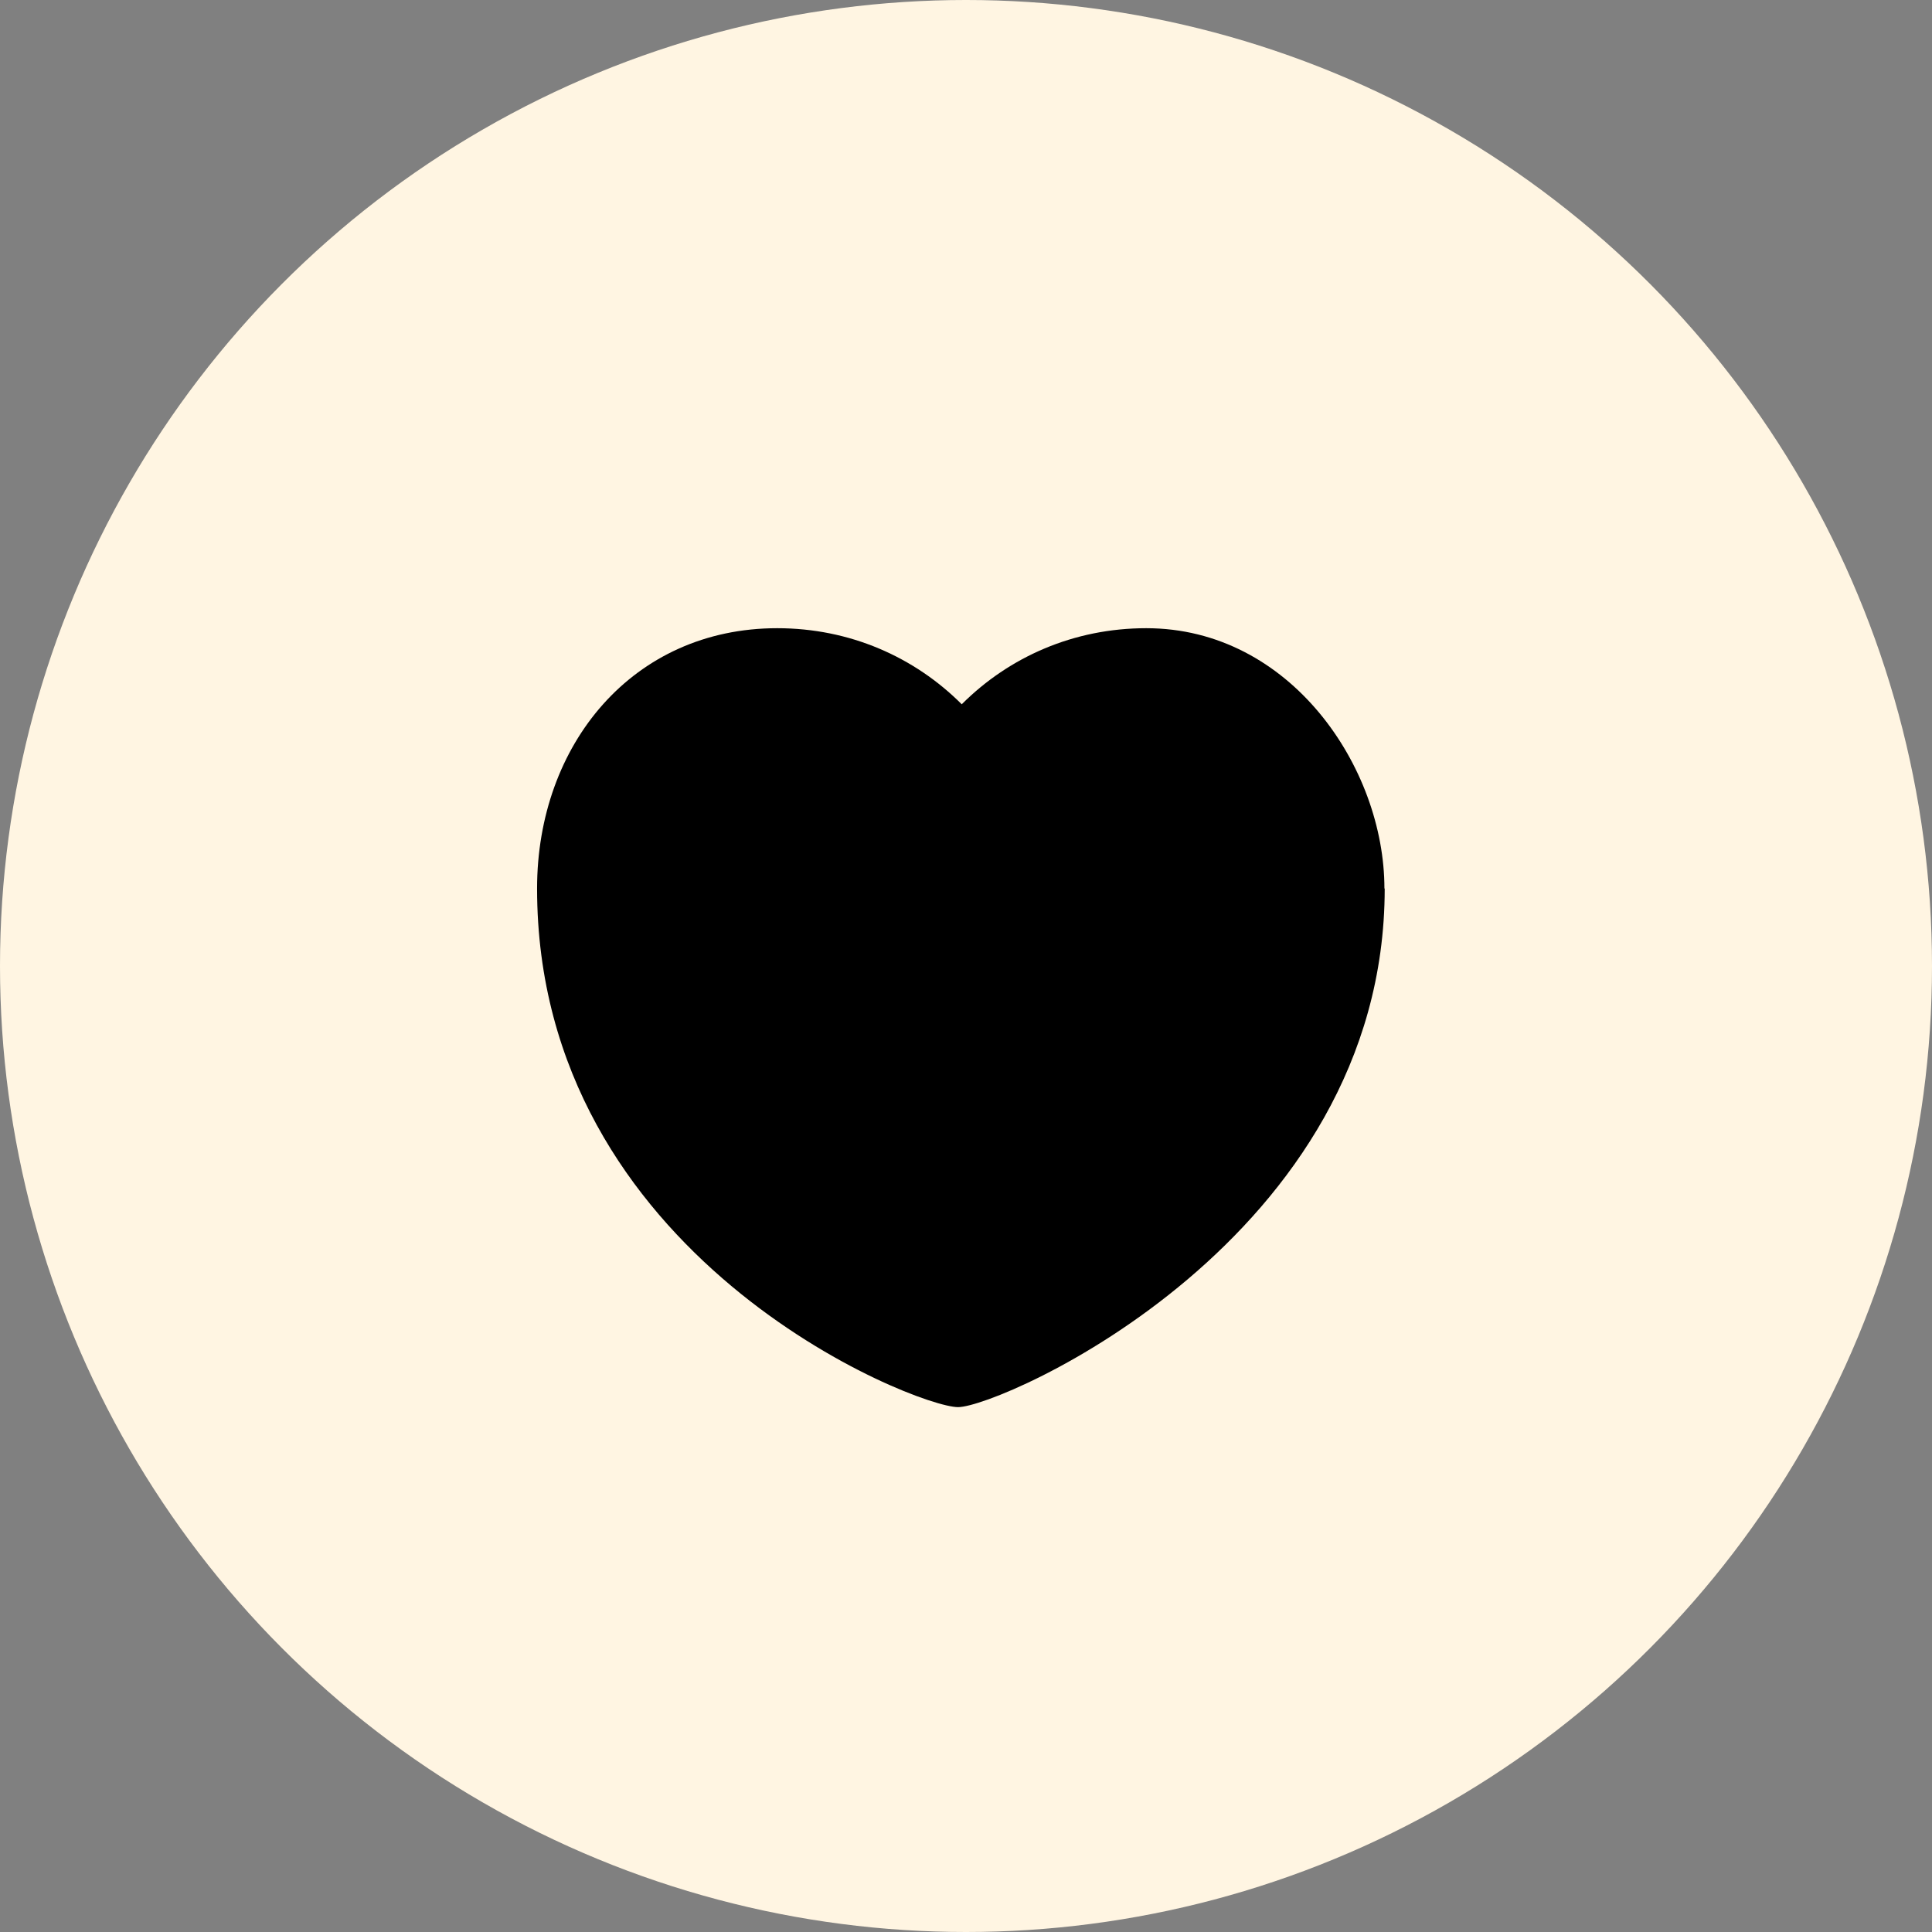 <?xml version="1.0" encoding="UTF-8"?>
<svg id="Layer_1" data-name="Layer 1" xmlns="http://www.w3.org/2000/svg" viewBox="0 0 68.06 68.06">
  <rect x="0" y="0" width="68.06" height="68.06" fill="#808080" stroke="none"/>
  <defs>
    <style>
      .cls-1 {
        fill: #fff5e2;
      }
    </style>
  </defs>
  <circle class="cls-1" cx="34.03" cy="34.03" r="34.03"/>
  <path d="M48.78,31.3c0,12.37-13.52,18.27-15.03,18.27s-14.83-5.28-14.83-18.27c0-5.07,3.37-9.17,8.46-9.17,2.55,0,4.83,1.01,6.5,2.68,1.67-1.67,3.95-2.68,6.5-2.68,5.07,0,8.39,4.9,8.39,9.17h.02Z"/>
</svg>